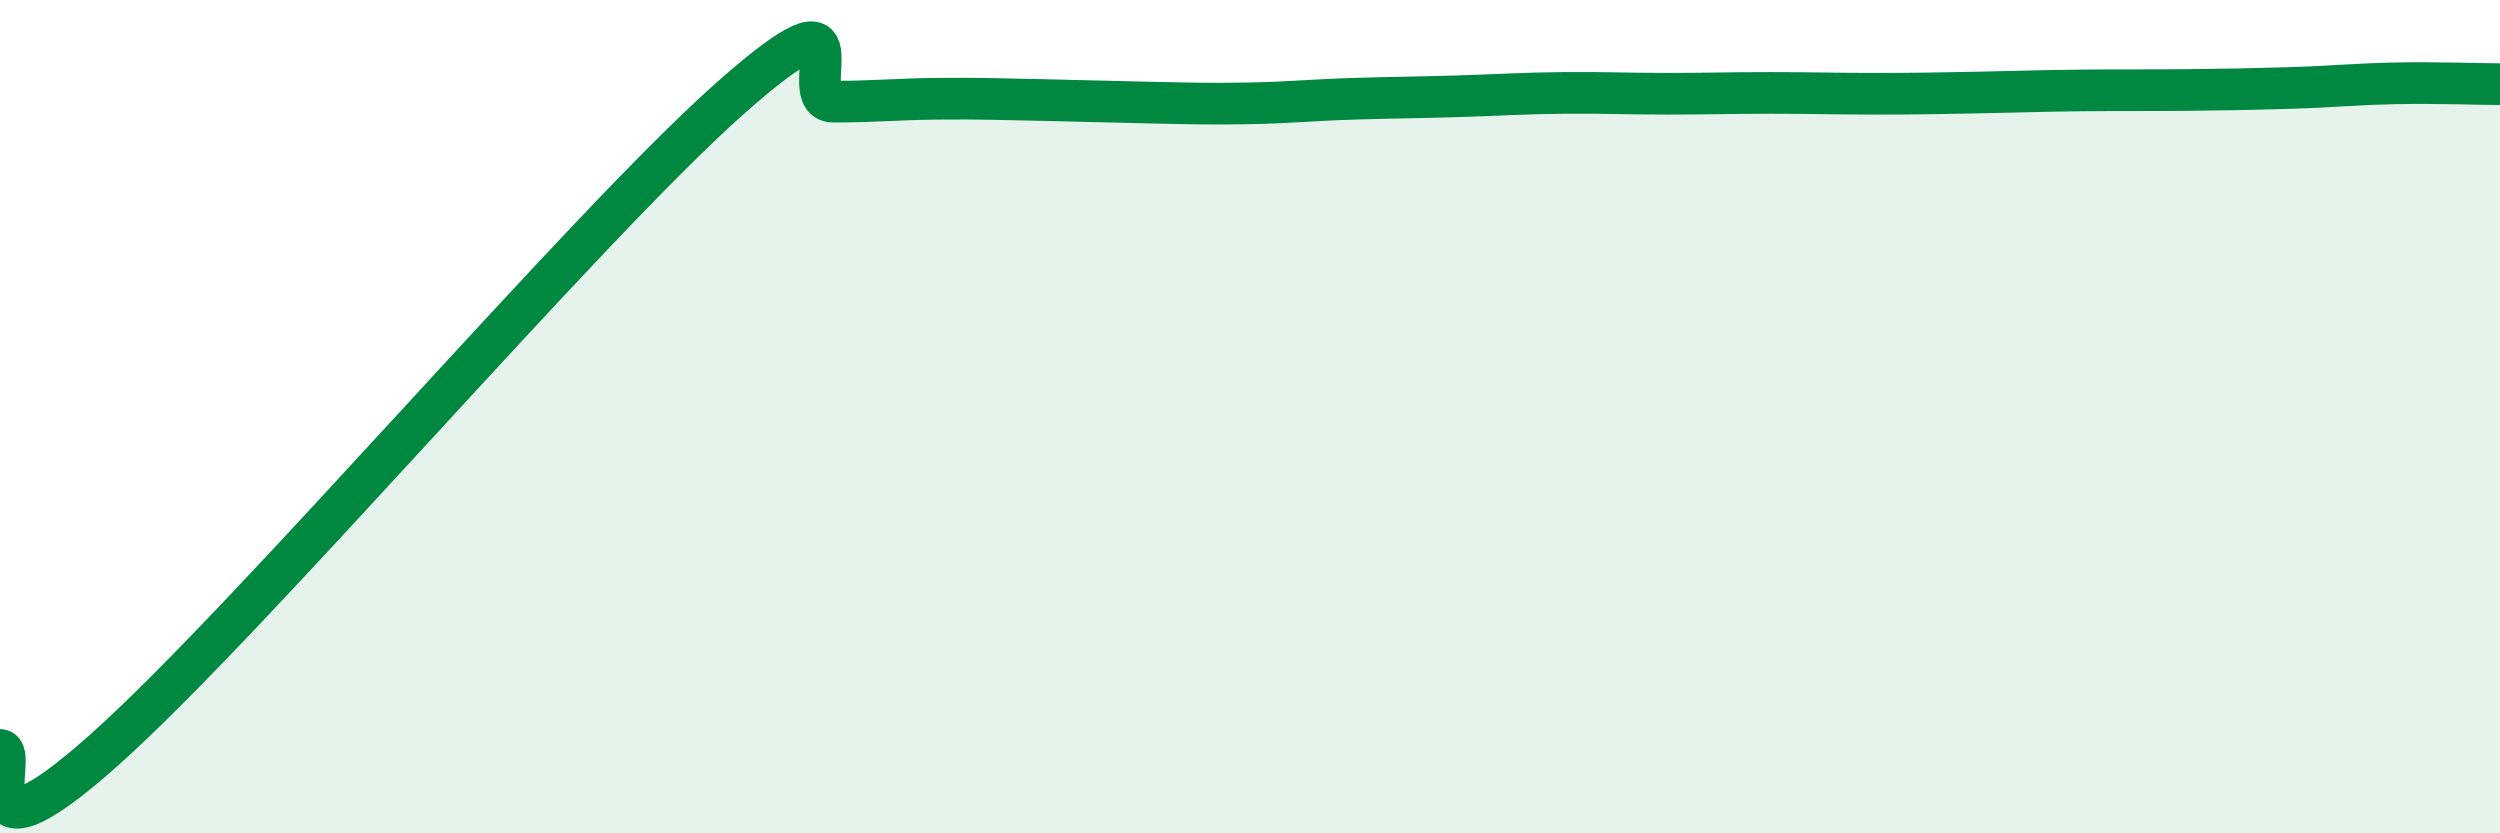 
    <svg width="60" height="20" viewBox="0 0 60 20" xmlns="http://www.w3.org/2000/svg">
      <path
        d="M 0,18 C 0.5,18 -1,21.12 2.5,18 C 6,14.88 14,5.49 17.5,2.38 C 21,-0.73 19,2.44 20,2.44 C 21,2.44 21.5,2.38 22.5,2.37 C 23.5,2.36 24,2.38 25,2.4 C 26,2.42 26.5,2.44 27.5,2.46 C 28.5,2.48 29,2.5 30,2.48 C 31,2.46 31.5,2.4 32.5,2.37 C 33.5,2.34 34,2.34 35,2.31 C 36,2.28 36.5,2.24 37.5,2.23 C 38.5,2.22 39,2.25 40,2.25 C 41,2.25 41.5,2.23 42.5,2.23 C 43.5,2.23 44,2.25 45,2.25 C 46,2.25 46.5,2.24 47.5,2.22 C 48.5,2.2 49,2.18 50,2.17 C 51,2.16 51.5,2.17 52.5,2.16 C 53.5,2.15 54,2.14 55,2.11 C 56,2.08 56.5,2.02 57.5,2 C 58.5,1.98 59.5,2.02 60,2.02L60 20L0 20Z"
        fill="#008740"
        opacity="0.1"
        stroke-linecap="round"
        stroke-linejoin="round"
      />
      <path
        d="M 0,18 C 0.5,18 -1,21.12 2.5,18 C 6,14.88 14,5.49 17.5,2.38 C 21,-0.73 19,2.44 20,2.44 C 21,2.44 21.5,2.38 22.5,2.37 C 23.5,2.36 24,2.38 25,2.4 C 26,2.42 26.5,2.44 27.5,2.46 C 28.5,2.48 29,2.5 30,2.48 C 31,2.46 31.5,2.4 32.5,2.37 C 33.5,2.34 34,2.34 35,2.31 C 36,2.28 36.5,2.24 37.5,2.23 C 38.5,2.22 39,2.25 40,2.25 C 41,2.25 41.5,2.23 42.5,2.23 C 43.5,2.23 44,2.25 45,2.25 C 46,2.25 46.5,2.24 47.5,2.22 C 48.5,2.2 49,2.18 50,2.17 C 51,2.16 51.5,2.17 52.5,2.16 C 53.5,2.15 54,2.14 55,2.11 C 56,2.08 56.5,2.02 57.5,2 C 58.5,1.98 59.5,2.02 60,2.02"
        stroke="#008740"
        stroke-width="1"
        fill="none"
        stroke-linecap="round"
        stroke-linejoin="round"
      />
    </svg>
  